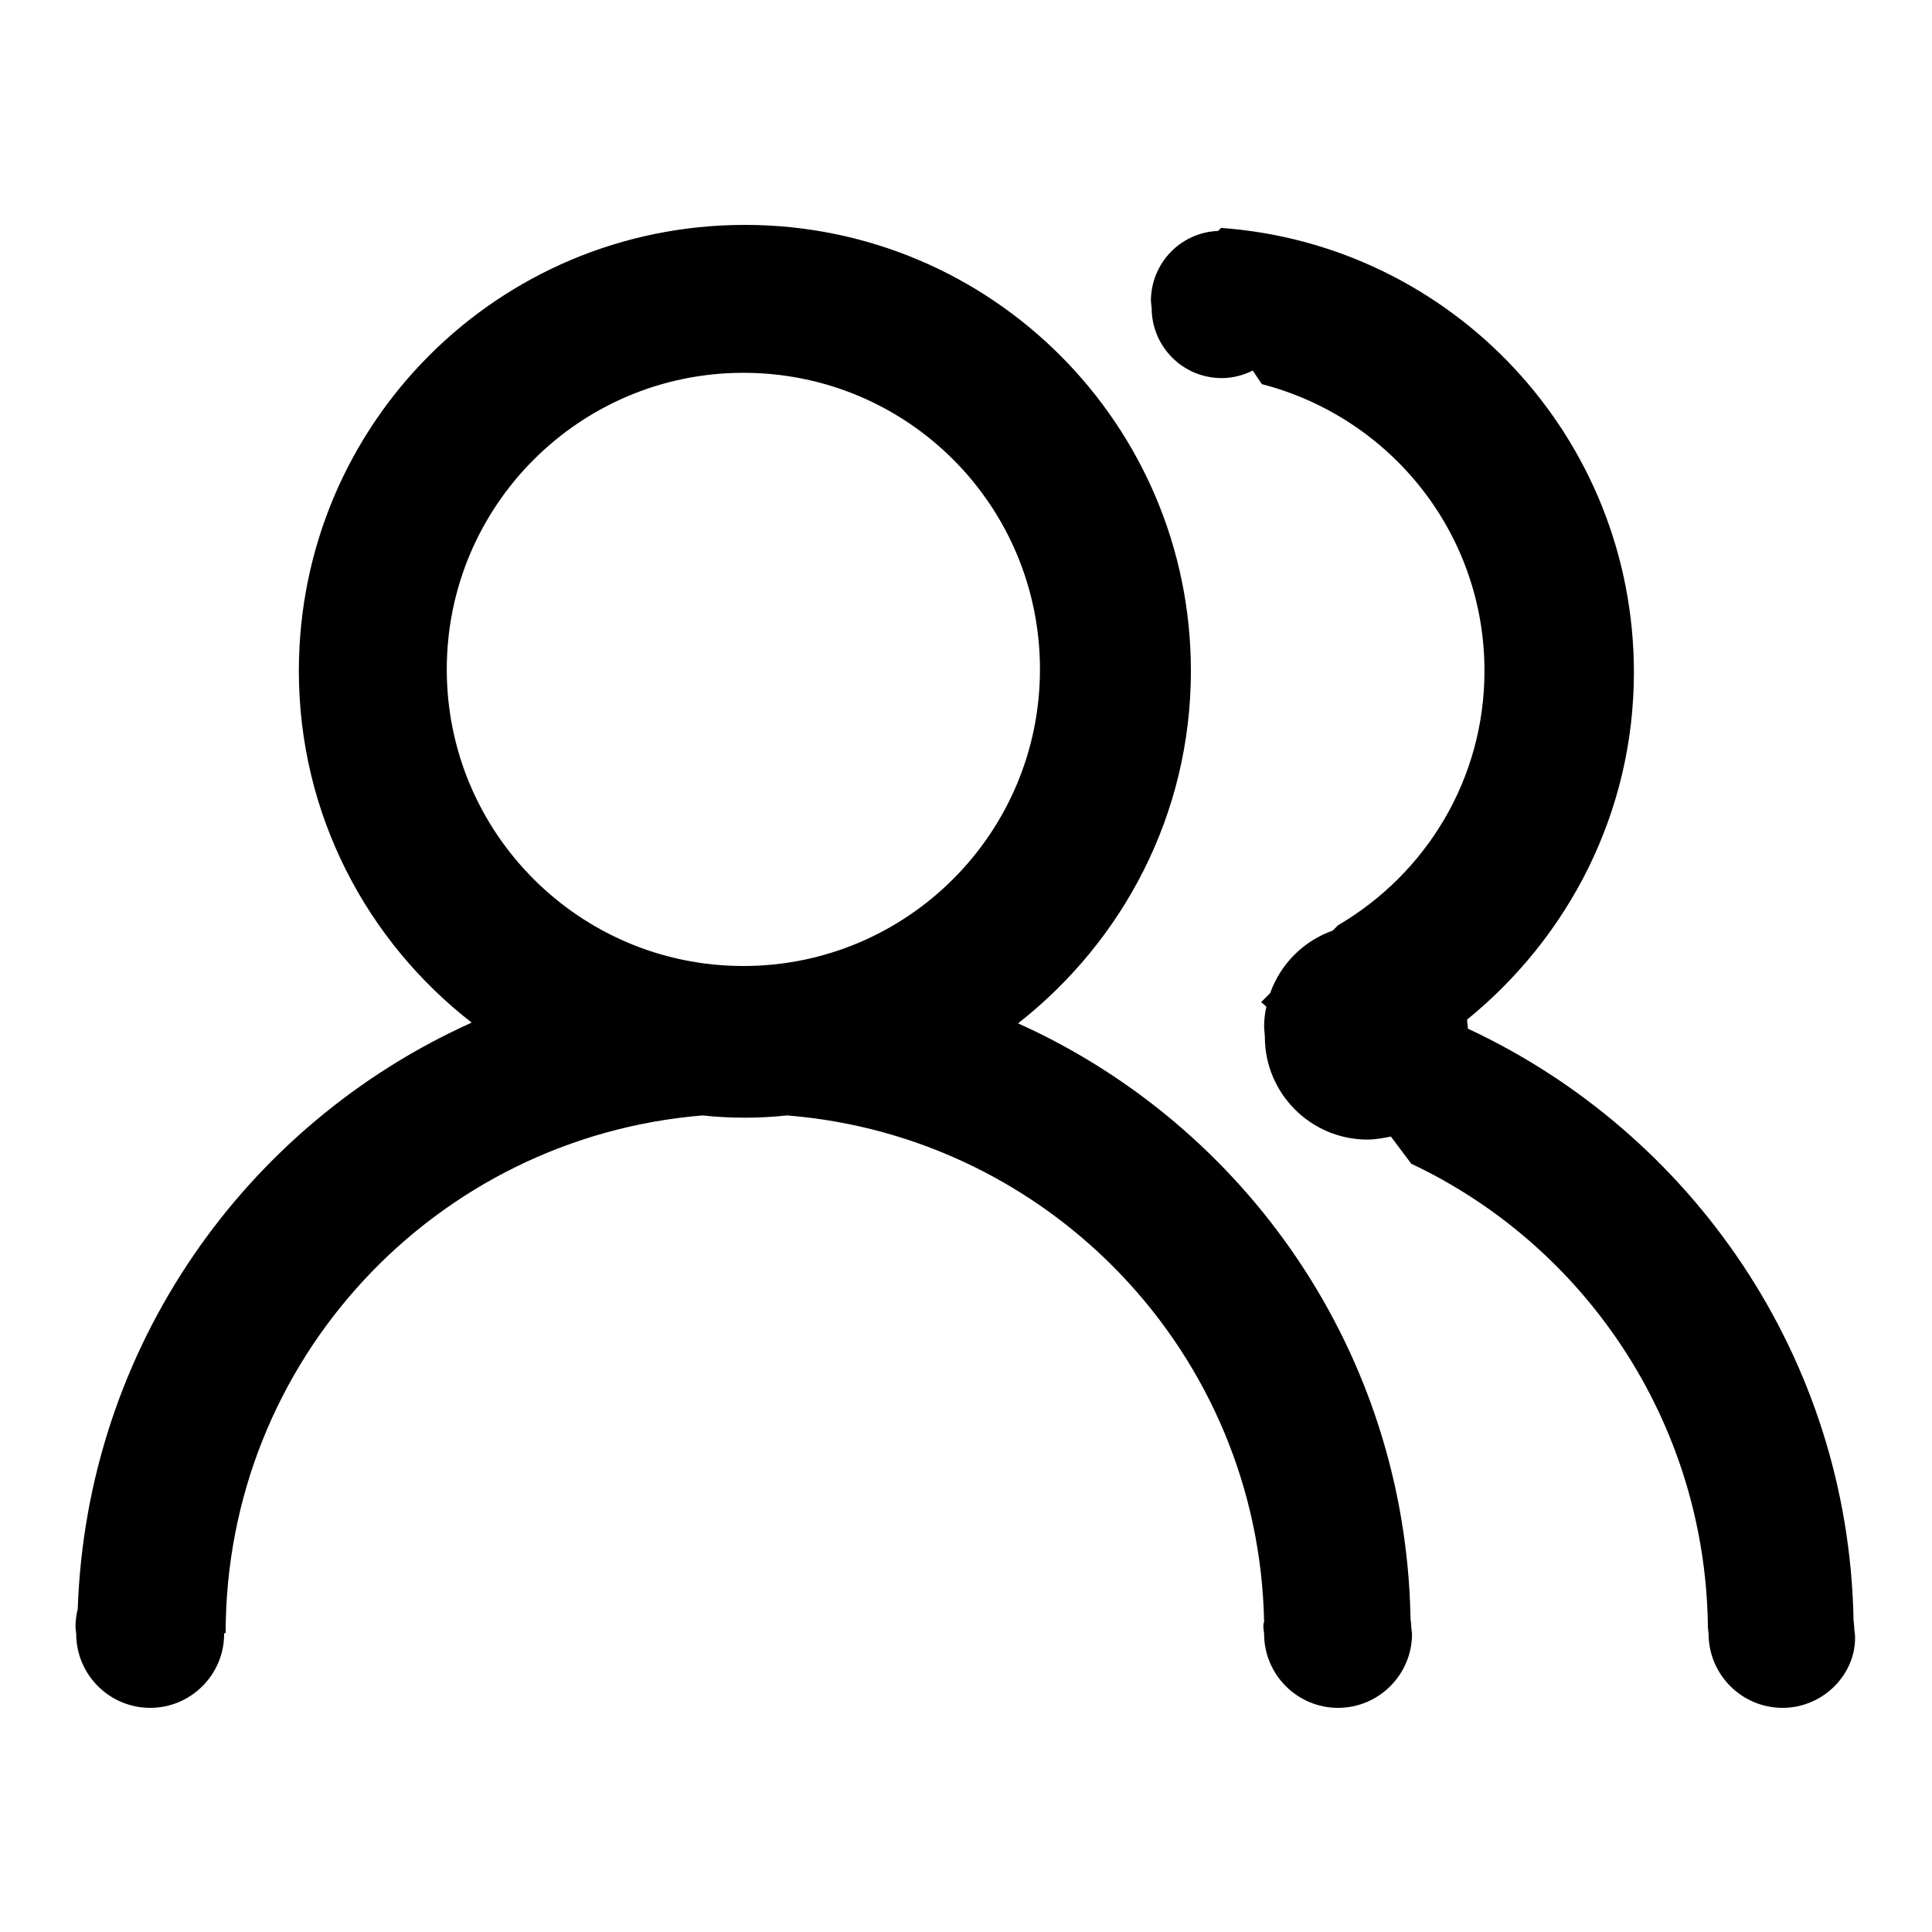 <?xml version="1.0" encoding="utf-8"?>
<!-- Svg Vector Icons : http://www.onlinewebfonts.com/icon -->
<!DOCTYPE svg PUBLIC "-//W3C//DTD SVG 1.1//EN" "http://www.w3.org/Graphics/SVG/1.1/DTD/svg11.dtd">
<svg version="1.1" xmlns="http://www.w3.org/2000/svg" xmlns:xlink="http://www.w3.org/1999/xlink" x="0px" y="0px" viewBox="0 0 256 256" enable-background="new 0 0 256 256" xml:space="preserve">
<g><g><path fill="#000000" d="M236.2,226.3c-5.4,0-9.8-4.4-9.8-9.8l-0.1-0.9c0-0.2,0-0.3,0-0.5c-0.5-26.9-16.4-50.1-39.3-60.9c-0.9-1.2-1.8-2.4-2.7-3.6c-1,0.2-2.1,0.4-3.1,0.4c-7.5,0-13.6-6.1-13.6-13.6l-0.1-1.3c0-0.9,0.1-1.9,0.3-2.7c-0.2-0.2-0.4-0.4-0.7-0.6l1.2-1.2c1.4-3.9,4.4-6.9,8.3-8.3l0.7-0.7c11.6-6.8,19.4-19.3,19.4-33.7c0-18.3-12.5-33.6-29.5-38c-0.4-0.6-0.8-1.2-1.2-1.8c-1.2,0.6-2.6,1-4.1,1c-5.2,0-9.3-4.2-9.3-9.3l-0.1-0.9c0-5,3.9-9.1,8.9-9.3l0.4-0.4c30.6,2.2,54.7,27.7,54.7,58.9c0,18.6-8.7,35.1-22.1,46c0,0.4,0.1,0.8,0.1,1.2c29.6,13.8,50.4,43.5,51.1,78.2c0,0.4,0.1,0.8,0.1,1.3l0.1,0.9C246,221.8,241.6,226.3,236.2,226.3L236.2,226.3z M134.9,135.6c30.2,13.6,51.3,43.6,52,78.7c0,0.4,0.1,0.8,0.1,1.3l0.1,0.9c0,5.4-4.4,9.8-9.8,9.8c-5.4,0-9.8-4.4-9.8-9.8l-0.1-0.9c0-0.2,0-0.5,0.1-0.7c-0.7-35.5-28.3-64.3-63.2-67.1c-1.9,0.2-3.7,0.3-5.6,0.3c-1.9,0-3.8-0.1-5.6-0.3c-35.4,2.9-63.2,32.4-63.2,68.6c0,0,0,0,0,0h-0.2l0,0.1c0,5.4-4.4,9.8-9.8,9.8c-5.4,0-9.8-4.4-9.8-9.8l-0.1-0.9c0-0.8,0.1-1.6,0.3-2.4c1.2-34.7,22.2-64.2,52.2-77.7c-13.9-10.8-22.9-27.6-22.9-46.6c0-32.7,26.4-59.1,59.1-59.1c32.7,0,59.1,26.5,59.1,59.1C157.8,107.9,148.8,124.7,134.9,135.6L134.9,135.6z M98.5,49.4c-21.7,0-39.3,17.6-39.3,39.3s17.6,39.3,39.3,39.3s39.3-17.6,39.3-39.3S120.3,49.4,98.5,49.4L98.5,49.4z"/></g></g>
</svg>